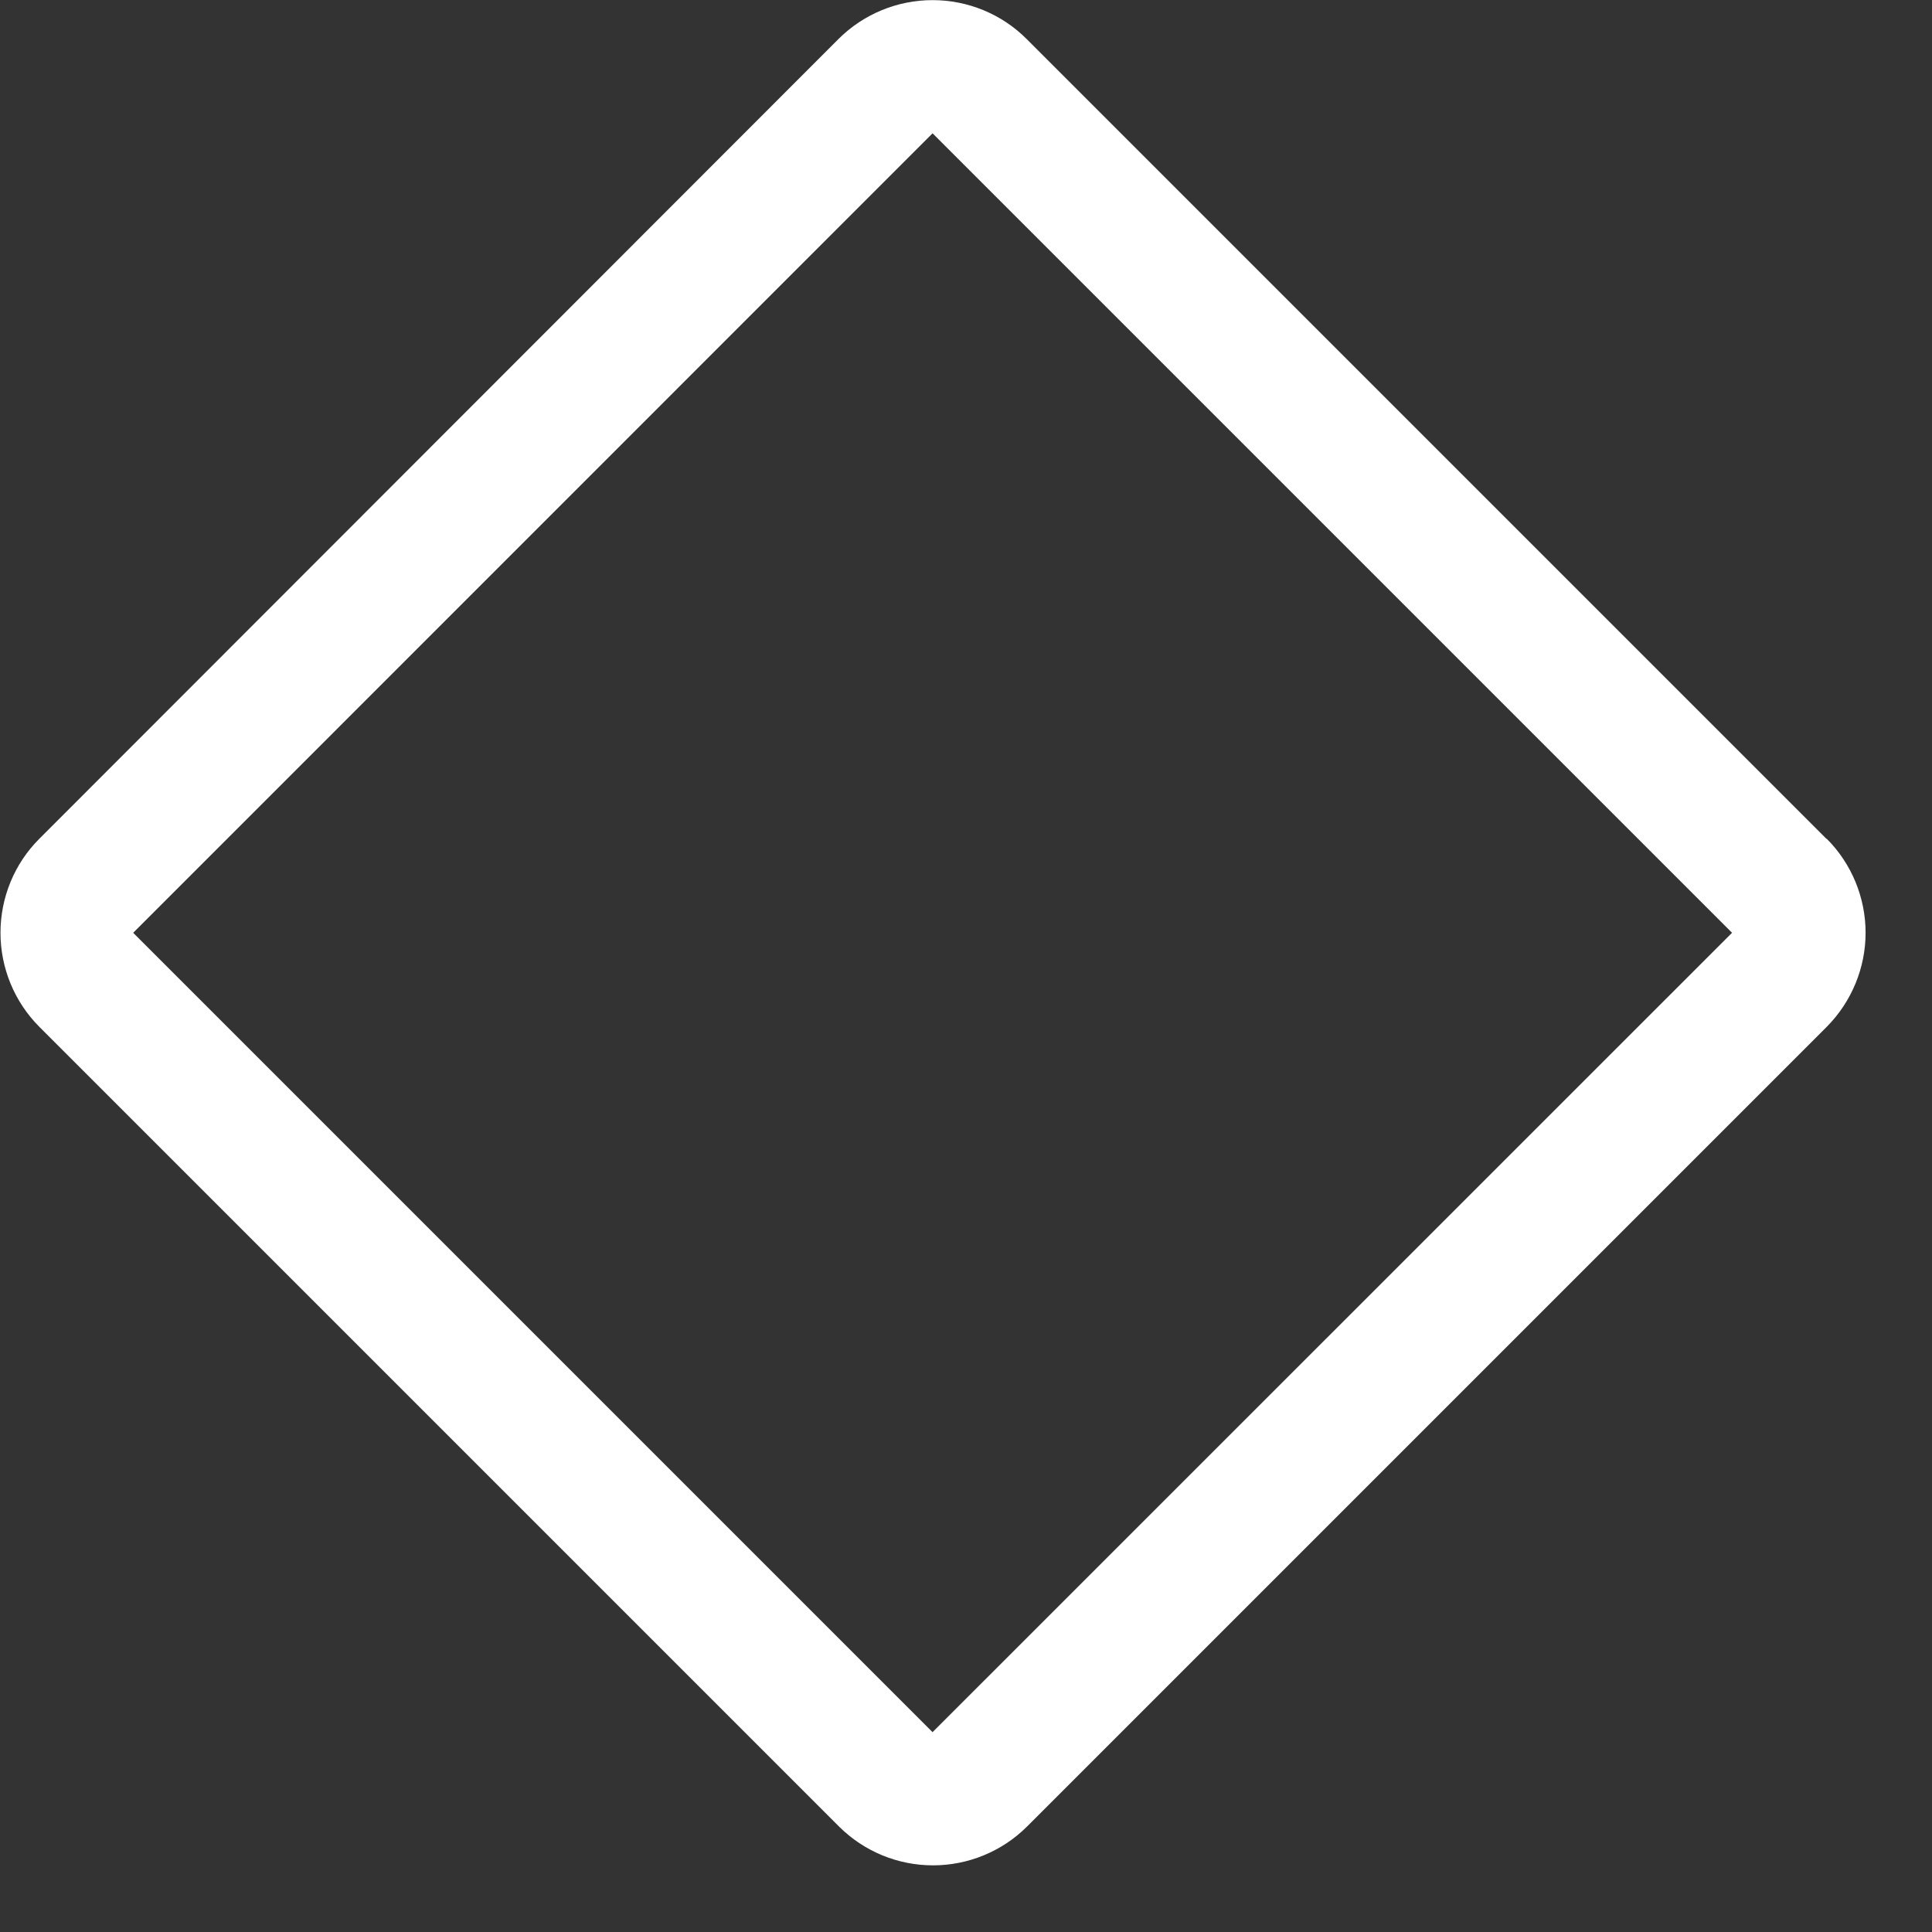 <svg width="16" height="16" viewBox="0 0 16 16" fill="none" xmlns="http://www.w3.org/2000/svg">
<rect x="0" y="0" width="16" height="16" fill="#333333" stroke="none"/>
<g clip-path="url(#clip0_2222_10)">
<path d="M15.126 6.947L8.501 0.322C8.295 0.116 8.015 0.001 7.723 0.001C7.432 0.001 7.152 0.116 6.945 0.322L0.325 6.947C0.119 7.153 0.004 7.433 0.004 7.725C0.004 8.016 0.119 8.296 0.325 8.503L6.949 15.127C7.156 15.333 7.435 15.448 7.727 15.448C8.018 15.448 8.298 15.333 8.505 15.127L15.129 8.503C15.334 8.296 15.45 8.016 15.45 7.725C15.45 7.433 15.334 7.153 15.129 6.947H15.126ZM7.723 14.345L1.103 7.725L7.723 1.104L14.344 7.725L7.723 14.345Z" fill="white"/>
</g>
<defs>
<clipPath id="clip0_2222_10">
<rect width="16" height="15.448" fill="white"/>
</clipPath>
</defs>
</svg>
